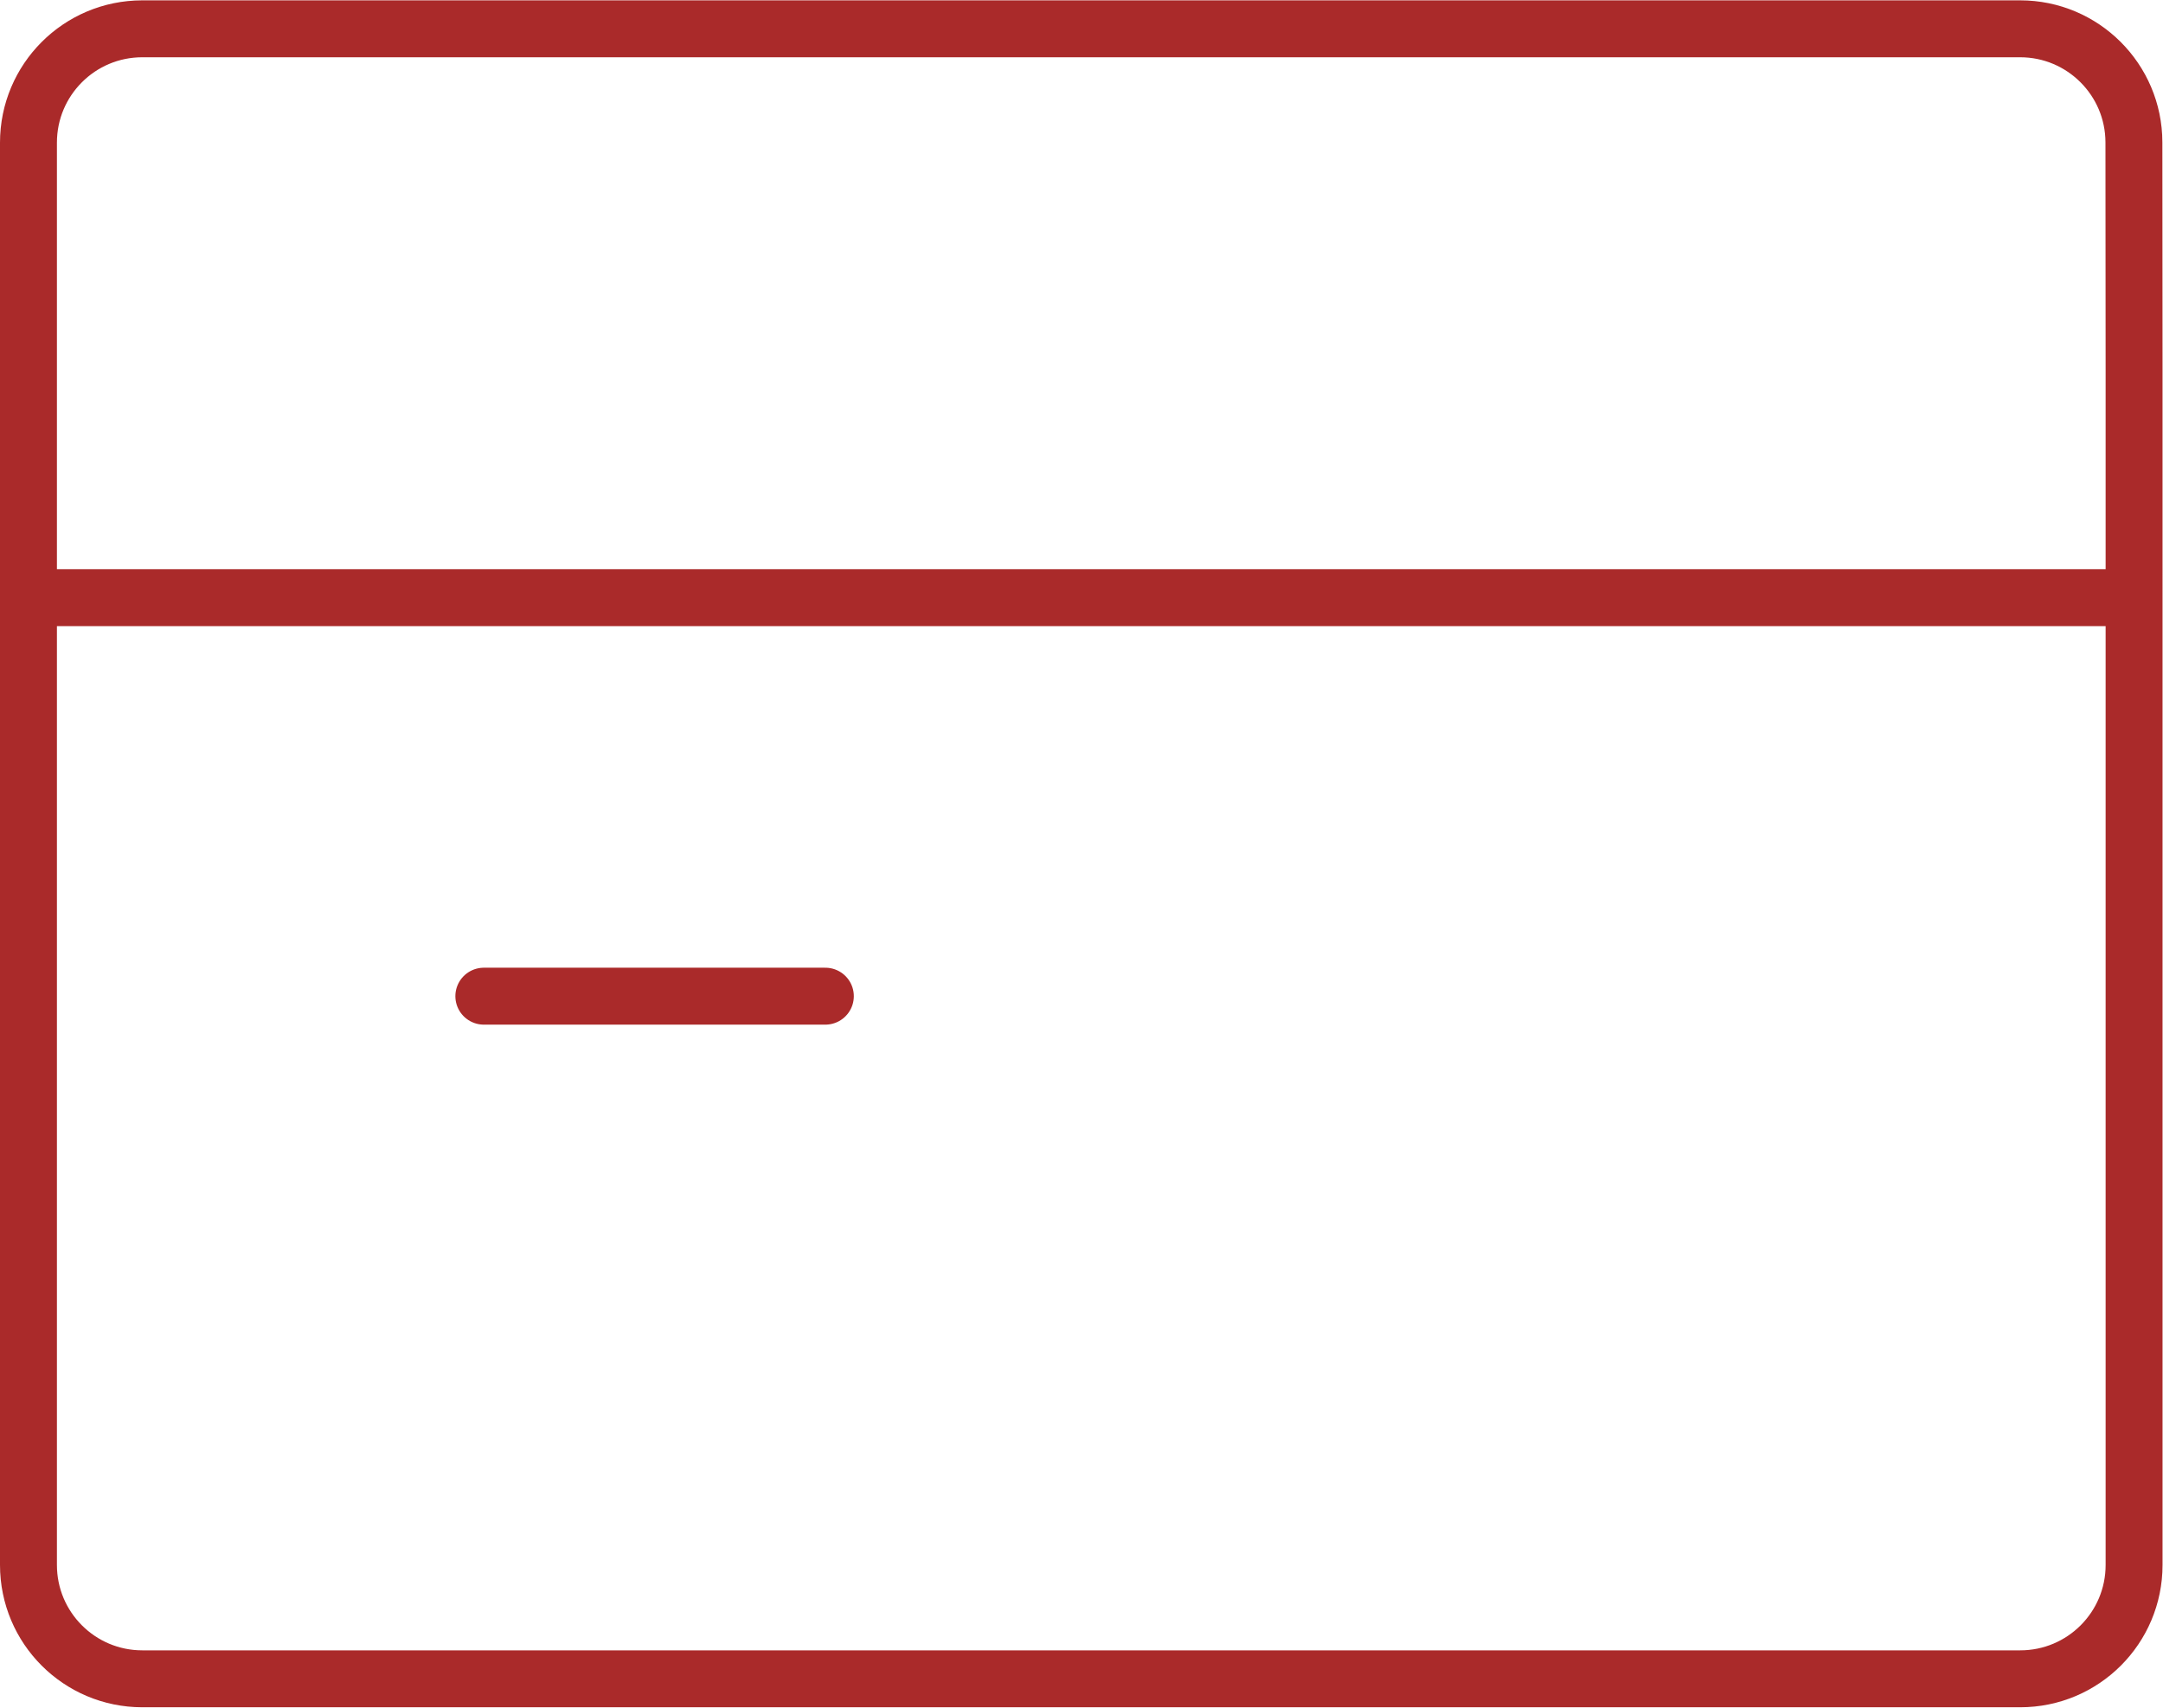 <svg width="38" height="30" viewBox="0 0 38 30" fill="none" xmlns="http://www.w3.org/2000/svg">
<path d="M0.5 10.5V27.492C0.5 28.597 1.395 29.492 2.5 29.492H35.492C36.597 29.492 37.492 28.597 37.492 27.492V10.5M0.5 10.5V2.506C0.5 1.401 1.395 0.506 2.5 0.506H35.49C36.592 0.506 37.487 1.398 37.489 2.5C37.493 5.167 37.492 7.833 37.492 10.5M0.5 10.5H37.492M8.5 17.5H14.5" stroke="#AA2A2A" stroke-linecap="round" stroke-linejoin="round"/>
</svg>
